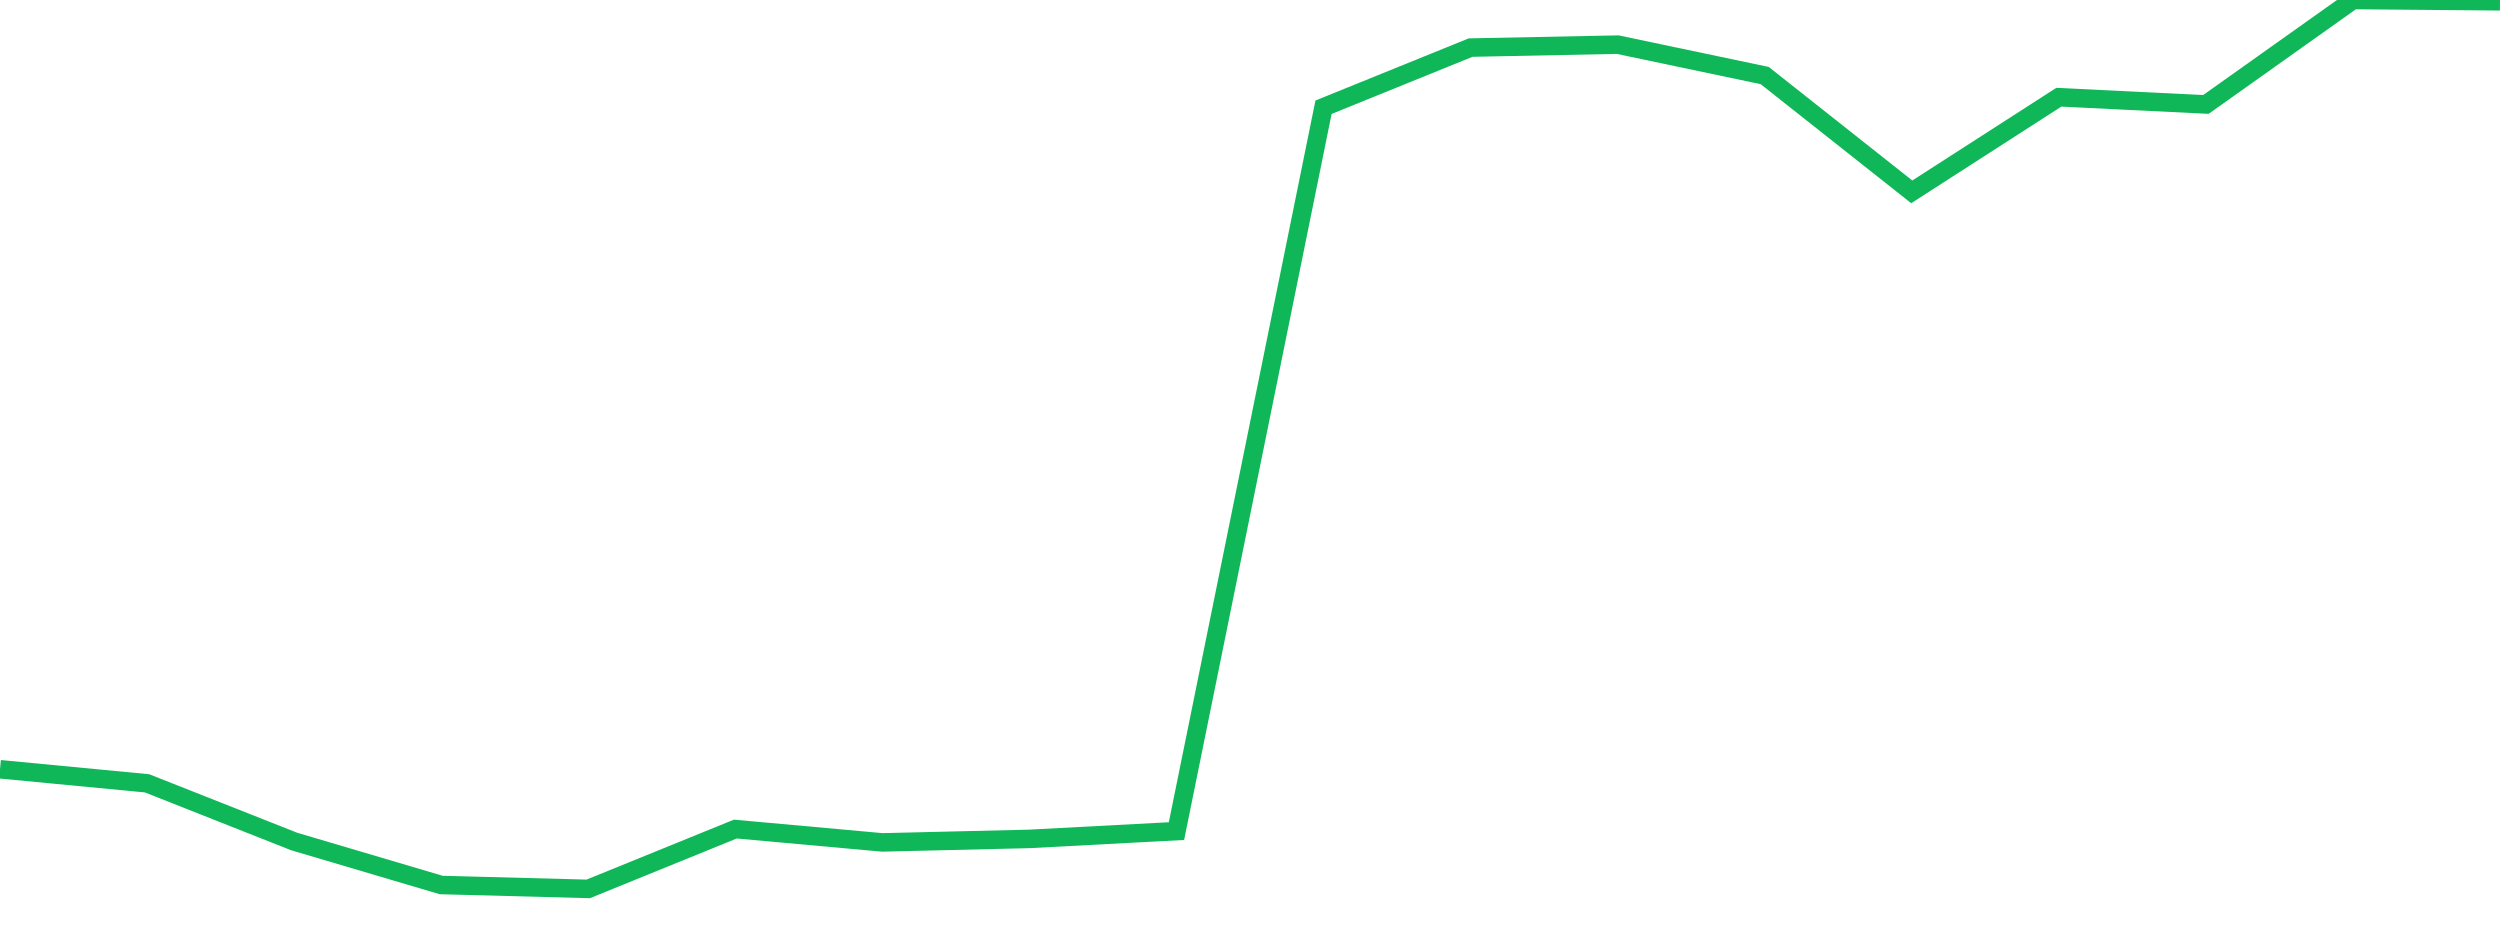 <?xml version="1.0" standalone="no"?>
<!DOCTYPE svg PUBLIC "-//W3C//DTD SVG 1.1//EN" "http://www.w3.org/Graphics/SVG/1.1/DTD/svg11.dtd">
<svg width="135" height="50" viewBox="0 0 135 50" preserveAspectRatio="none" class="sparkline" xmlns="http://www.w3.org/2000/svg"
xmlns:xlink="http://www.w3.org/1999/xlink"><path  class="sparkline--line" d="M 0 41.54 L 0 41.54 L 7.941 42.3 L 15.882 45.44 L 23.824 47.79 L 31.765 48 L 39.706 44.77 L 47.647 45.49 L 55.588 45.3 L 63.529 44.88 L 71.471 5.79 L 79.412 2.57 L 87.353 2.41 L 95.294 4.08 L 103.235 10.36 L 111.176 5.25 L 119.118 5.64 L 127.059 0 L 135 0.07" fill="none" stroke-width="1" stroke="#10b759"></path></svg>